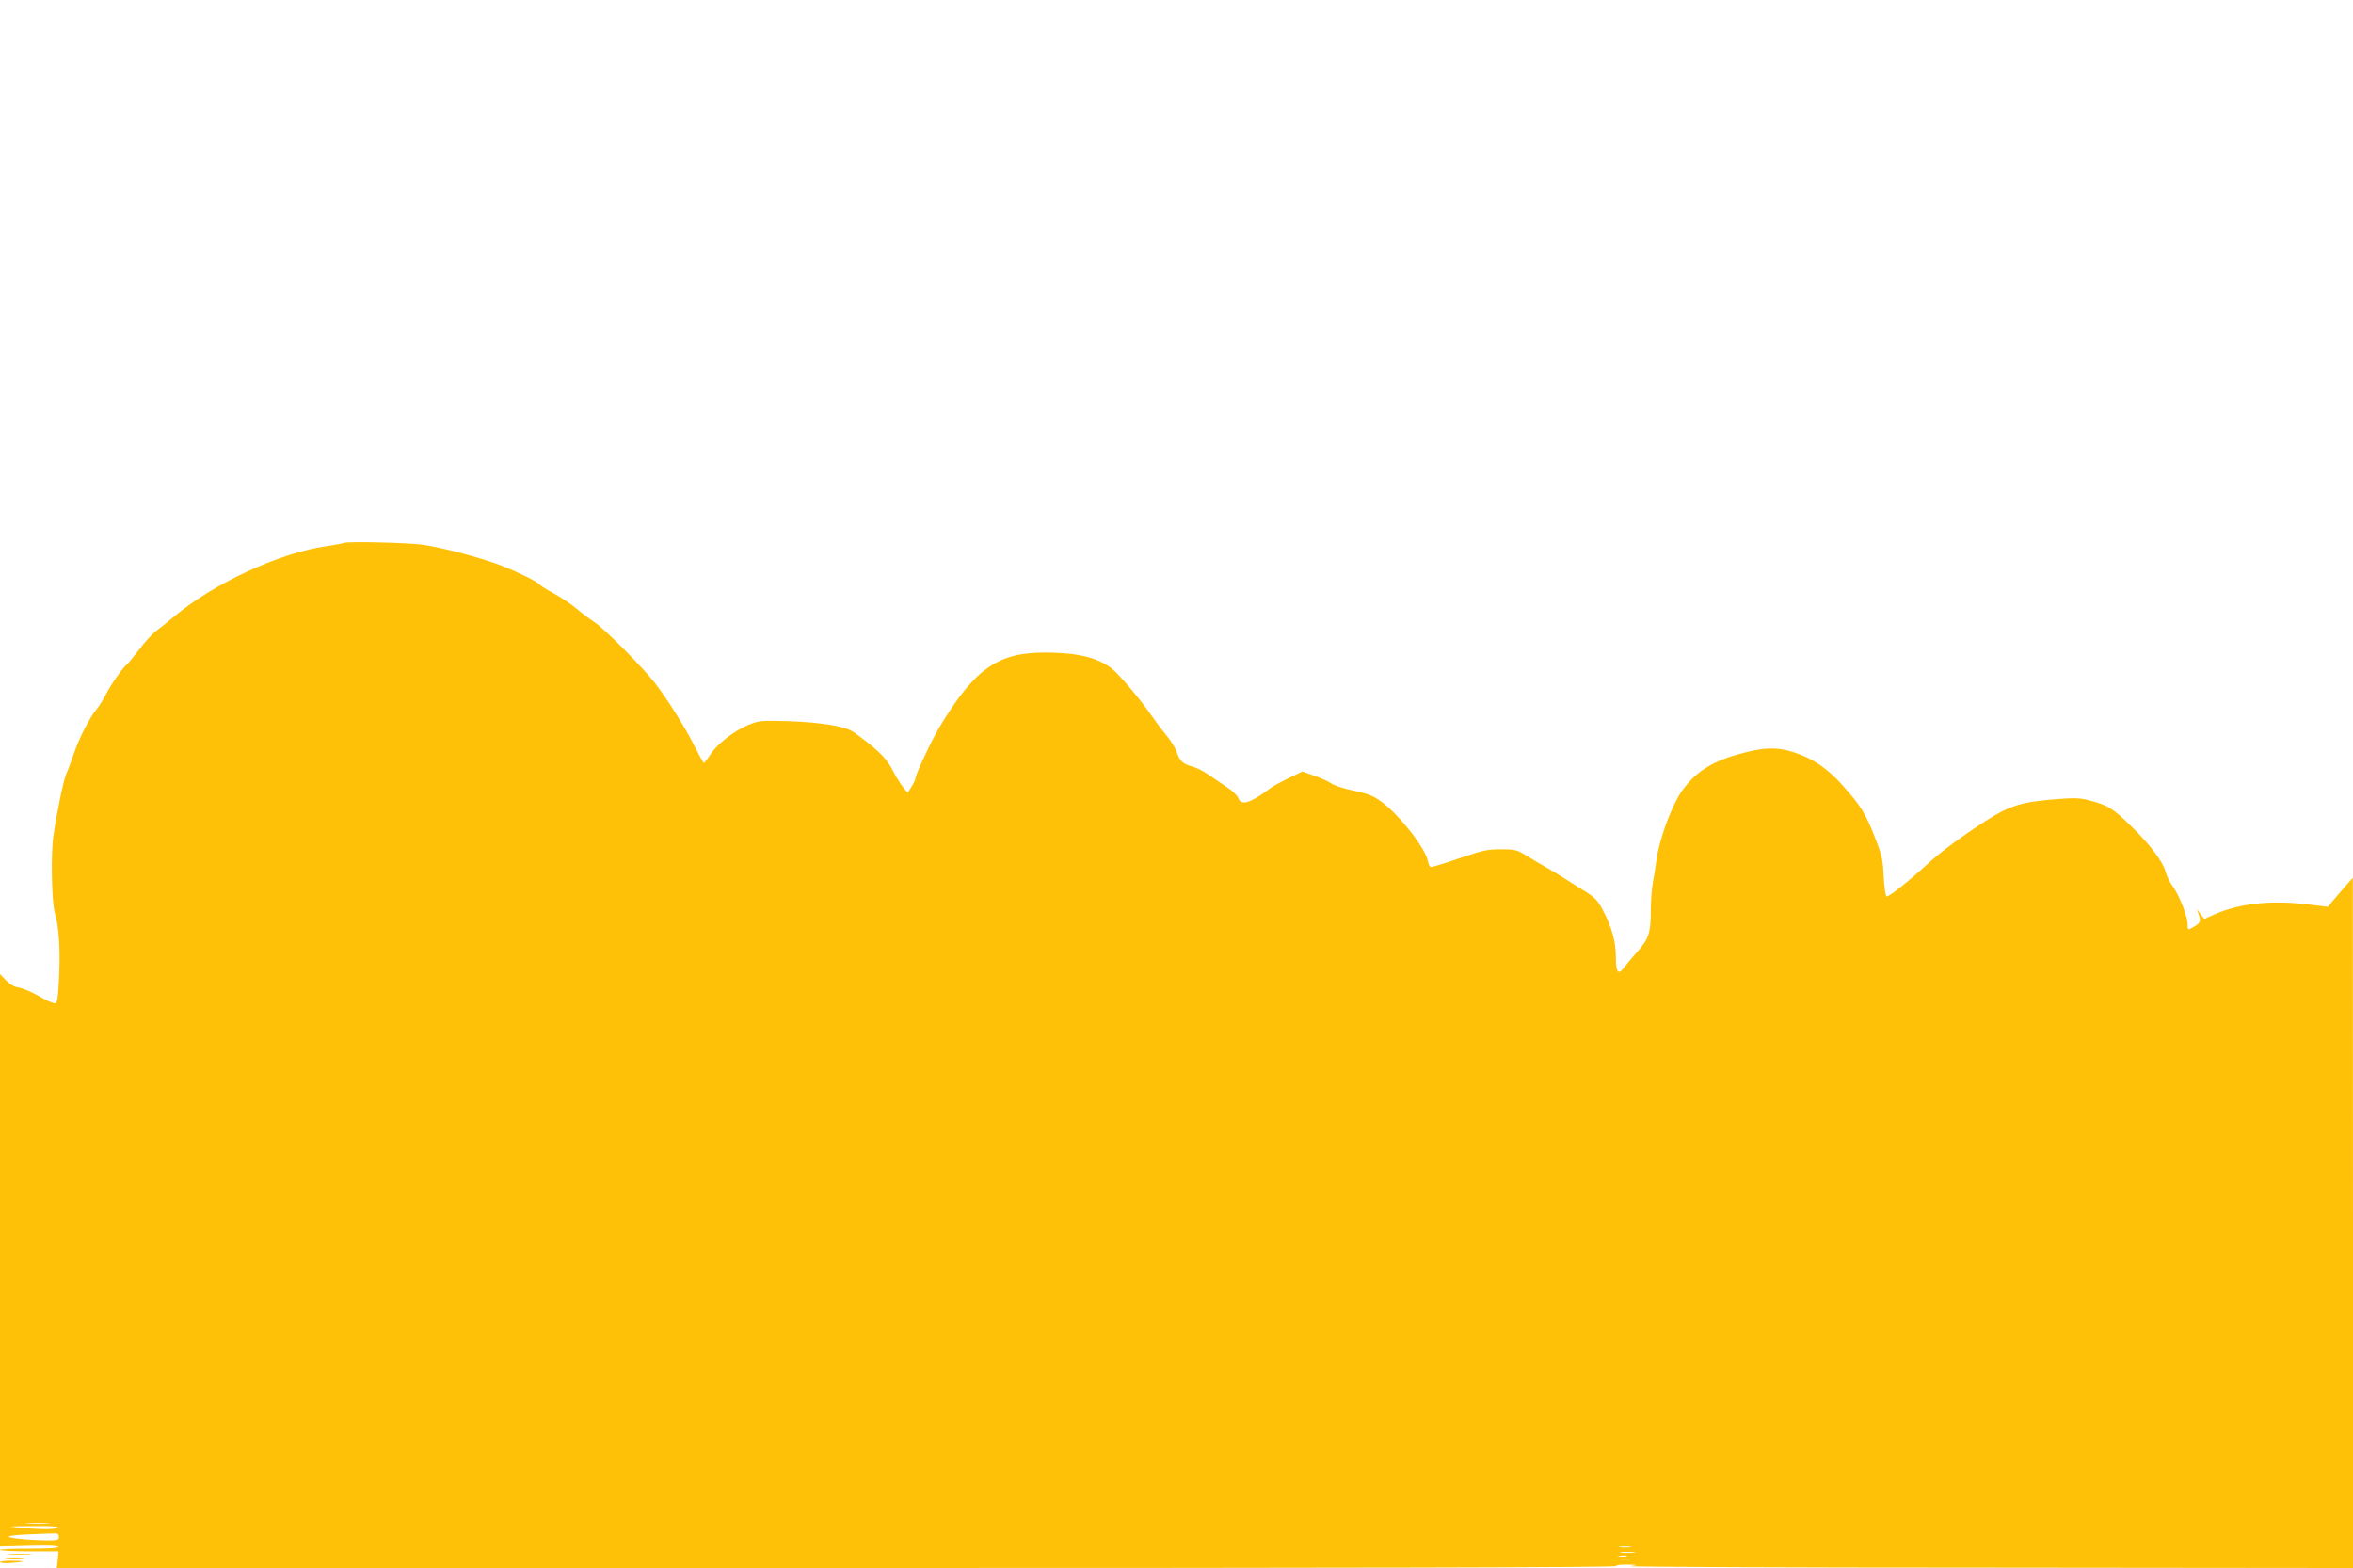 <?xml version="1.0" standalone="no"?>
<!DOCTYPE svg PUBLIC "-//W3C//DTD SVG 20010904//EN"
 "http://www.w3.org/TR/2001/REC-SVG-20010904/DTD/svg10.dtd">
<svg version="1.0" xmlns="http://www.w3.org/2000/svg"
 width="1280pt" height="853pt" viewBox="0 0 1280 853"
 preserveAspectRatio="xMidYMid meet">
<g transform="translate(0,853) scale(0.1,-0.1)"
fill="#ffc107" stroke="none">
<path d="M1869 5576 c-2 -2 -41 -9 -86 -16 -258 -35 -624 -204 -843 -390 -30
-25 -72 -59 -93 -74 -20 -16 -62 -61 -92 -102 -31 -40 -60 -76 -65 -79 -18
-11 -87 -109 -113 -161 -14 -28 -37 -64 -50 -80 -40 -48 -95 -156 -126 -246
-16 -47 -34 -95 -40 -106 -13 -25 -53 -216 -71 -343 -14 -97 -9 -362 9 -418
21 -68 29 -189 23 -336 -6 -125 -10 -150 -23 -153 -8 -1 -47 15 -85 38 -38 22
-87 43 -109 47 -27 4 -50 17 -72 40 l-33 34 0 -1557 0 -1557 158 4 c99 3 158
0 159 -6 2 -6 -55 -10 -157 -10 -88 1 -160 -3 -160 -7 0 -4 71 -8 159 -8 l159
0 -4 -45 -5 -45 4241 0 c2820 0 4240 3 4240 10 0 6 26 9 63 8 61 -1 62 -1 17
-8 -25 -4 849 -8 1943 -8 l1987 -2 0 1878 -1 1877 -37 -42 c-20 -24 -51 -59
-68 -79 l-31 -37 -90 11 c-210 27 -387 10 -528 -53 l-54 -24 -21 27 -20 27 12
-34 c12 -36 7 -44 -44 -72 -16 -8 -18 -5 -18 25 0 42 -47 160 -82 207 -15 19
-31 53 -37 76 -15 56 -87 151 -190 251 -95 93 -127 113 -222 137 -56 15 -81
16 -202 6 -139 -12 -195 -25 -277 -65 -91 -46 -307 -197 -390 -273 -119 -109
-228 -196 -238 -189 -5 3 -12 52 -15 108 -4 90 -10 117 -48 213 -48 126 -79
175 -174 281 -83 93 -160 146 -262 180 -96 32 -172 30 -313 -11 -146 -41 -237
-103 -306 -206 -56 -85 -120 -262 -134 -373 -5 -39 -14 -95 -20 -125 -5 -29
-10 -95 -10 -145 0 -121 -11 -153 -73 -223 -28 -32 -61 -71 -73 -87 -31 -43
-44 -26 -44 60 0 82 -22 161 -73 257 -24 46 -42 65 -89 95 -33 20 -86 53 -118
74 -31 20 -77 47 -101 61 -24 13 -71 41 -103 61 -56 34 -65 36 -142 36 -73 0
-99 -6 -228 -50 -81 -28 -150 -49 -155 -46 -5 3 -11 18 -14 33 -14 70 -154
249 -249 319 -50 37 -73 46 -182 69 -37 9 -80 23 -95 34 -14 10 -55 28 -91 41
l-65 23 -77 -37 c-42 -20 -90 -47 -105 -59 -15 -13 -50 -36 -76 -51 -52 -30
-82 -28 -92 5 -4 11 -30 36 -58 55 -29 19 -74 50 -102 69 -27 20 -69 40 -92
46 -48 13 -66 30 -82 79 -6 19 -31 60 -56 90 -25 30 -63 81 -85 113 -57 83
-175 222 -213 251 -78 60 -189 86 -364 86 -258 0 -383 -90 -575 -410 -43 -73
-128 -254 -128 -275 0 -6 -9 -25 -21 -44 l-21 -34 -24 29 c-13 16 -40 58 -58
94 -26 50 -52 80 -112 131 -44 36 -94 74 -113 84 -55 28 -185 47 -347 52 -143
4 -154 3 -212 -20 -79 -33 -172 -105 -208 -162 -16 -25 -32 -45 -35 -45 -3 0
-26 42 -52 93 -47 96 -148 256 -214 341 -68 88 -277 298 -330 332 -28 18 -72
52 -98 74 -26 22 -80 59 -121 81 -41 22 -77 45 -80 50 -8 13 -108 63 -201 100
-100 40 -313 97 -428 115 -81 12 -425 20 -436 10z m-1606 -5333 c-29 -2 -78
-2 -110 0 -32 2 -8 3 52 3 61 0 87 -1 58 -3z m52 -23 c-7 -11 -100 -11 -215 0
-65 6 -55 7 73 8 97 1 146 -1 142 -8z m5 -50 c0 -18 -6 -20 -77 -19 -106 2
-211 14 -193 22 8 4 53 8 100 10 47 2 104 4 128 5 36 2 42 -1 42 -18z m8548
-57 c-16 -2 -40 -2 -55 0 -16 2 -3 4 27 4 30 0 43 -2 28 -4z m19 -30 c-20 -2
-52 -2 -70 0 -17 2 0 4 38 4 39 0 53 -2 32 -4z m-39 -20 c-10 -2 -28 -2 -40 0
-13 2 -5 4 17 4 22 1 32 -1 23 -4z m20 -20 c-16 -2 -40 -2 -55 0 -16 2 -3 4
27 4 30 0 43 -2 28 -4z"/>
<path d="M53 73 c32 -2 81 -2 110 0 29 2 3 3 -58 3 -61 0 -84 -1 -52 -3z"/>
<path d="M37 53 c24 -2 62 -2 85 0 24 2 5 4 -42 4 -47 0 -66 -2 -43 -4z"/>
<path d="M0 32 c0 -5 26 -7 58 -5 83 6 87 11 10 12 -38 1 -68 -3 -68 -7z"/>
</g>
</svg>
